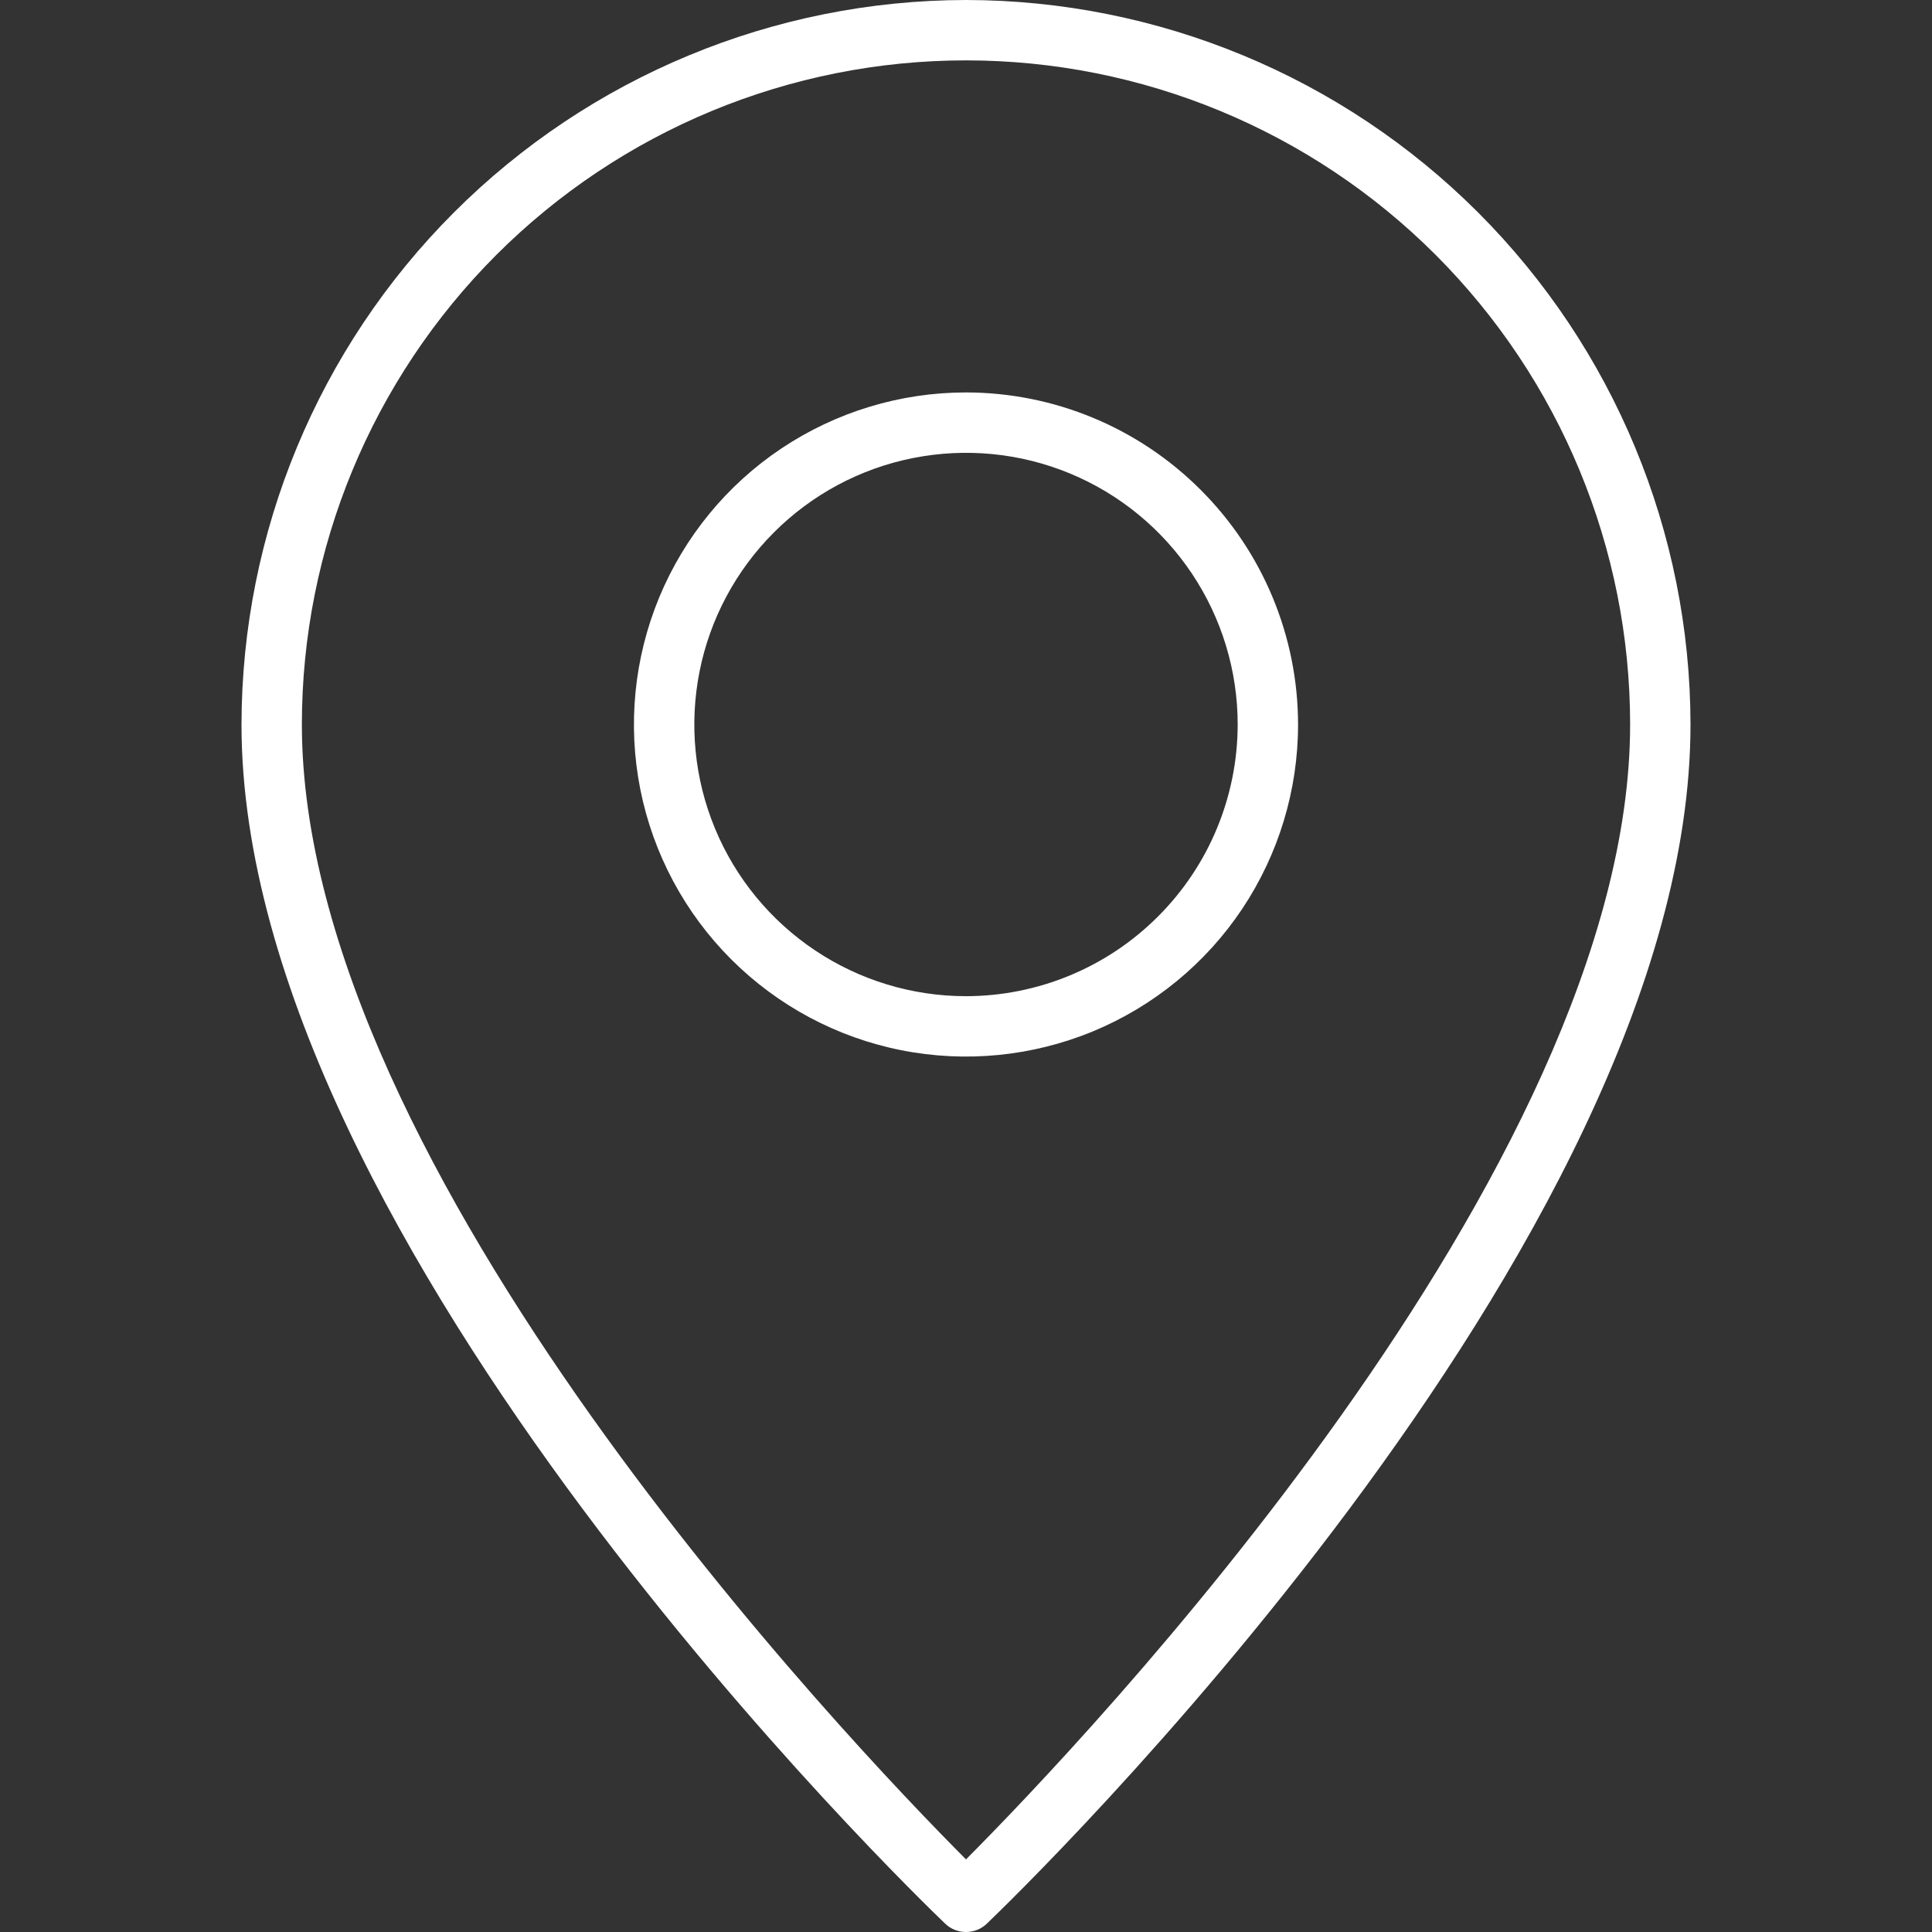 <svg xmlns="http://www.w3.org/2000/svg" width="24" height="24" viewBox="0 0 24 24" fill="none"><rect x="0" y="0" width="24" height="24" fill="#333333" stroke="none"/><path d="M12 4.875C11.184 4.875 10.387 5.117 9.708 5.57C9.03 6.023 8.501 6.668 8.189 7.421C7.877 8.175 7.795 9.005 7.954 9.805C8.113 10.605 8.506 11.34 9.083 11.917C9.66 12.494 10.395 12.887 11.195 13.046C11.995 13.205 12.825 13.123 13.579 12.811C14.332 12.499 14.977 11.97 15.43 11.292C15.883 10.613 16.125 9.816 16.125 9C16.124 7.906 15.689 6.858 14.915 6.085C14.142 5.311 13.094 4.876 12 4.875ZM12 12.375C11.332 12.375 10.68 12.177 10.125 11.806C9.57 11.435 9.137 10.908 8.882 10.292C8.626 9.675 8.56 8.996 8.69 8.342C8.82 7.687 9.142 7.086 9.614 6.614C10.085 6.142 10.687 5.82 11.342 5.69C11.996 5.56 12.675 5.626 13.292 5.882C13.908 6.137 14.435 6.57 14.806 7.125C15.177 7.68 15.375 8.332 15.375 9C15.374 9.895 15.018 10.753 14.385 11.385C13.753 12.018 12.895 12.374 12 12.375Z" fill="white"></path><path d="M12 0C9.614 0.003 7.326 0.952 5.639 2.639C3.952 4.326 3.003 6.614 3 9C3 15.461 11.384 23.555 11.741 23.896C11.81 23.963 11.903 24 12 24C12.097 24 12.19 23.963 12.259 23.896C12.616 23.555 21 15.461 21 9C20.997 6.614 20.048 4.326 18.361 2.639C16.674 0.952 14.386 0.003 12 0ZM12 23.098C10.573 21.666 3.75 14.529 3.75 9C3.75 6.812 4.619 4.714 6.166 3.166C7.714 1.619 9.812 0.75 12 0.75C14.188 0.75 16.287 1.619 17.834 3.166C19.381 4.714 20.25 6.812 20.25 9C20.25 14.526 13.427 21.665 12 23.098Z" fill="white"></path></svg>